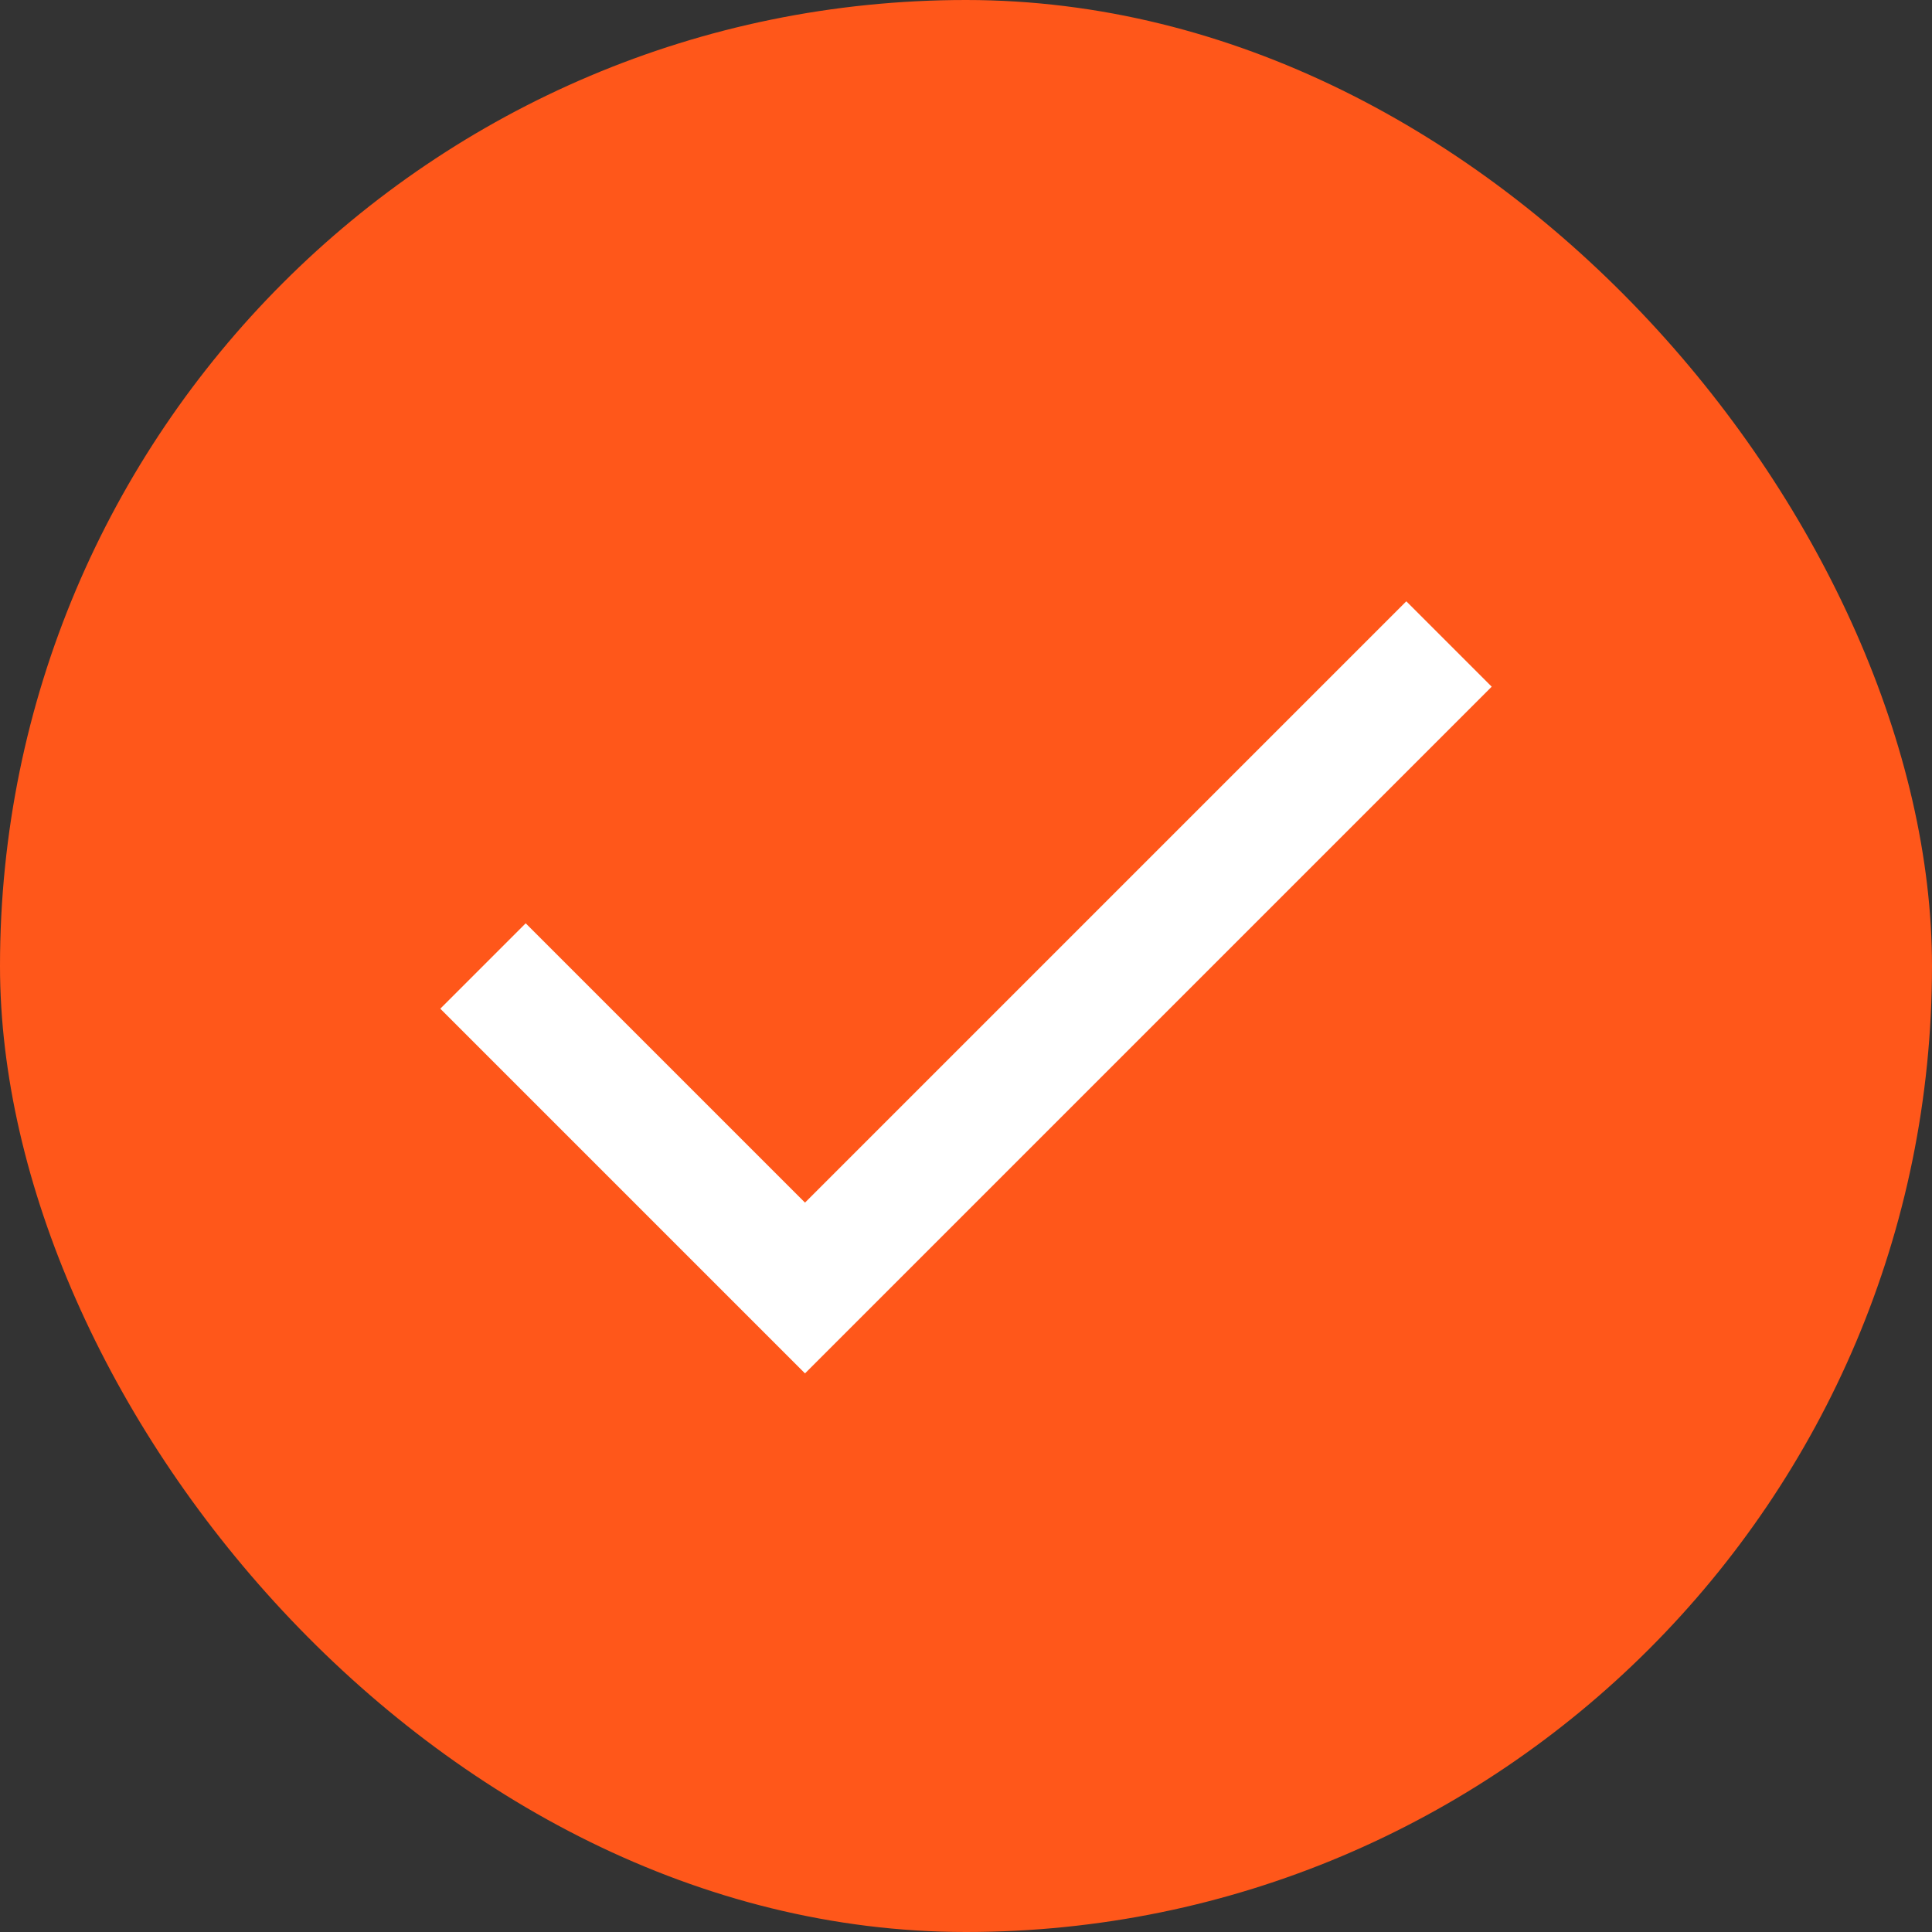 <svg width="24" height="24" viewBox="0 0 24 24" fill="none" xmlns="http://www.w3.org/2000/svg">
<rect x="0" y="0" width="24" height="24" fill="#333333" stroke="none"/>
<rect width="24" height="24" rx="12" fill="#FF571A"/>
<path d="M6 12L10 16L18 8" stroke="white" stroke-width="1.5"/>
</svg>
